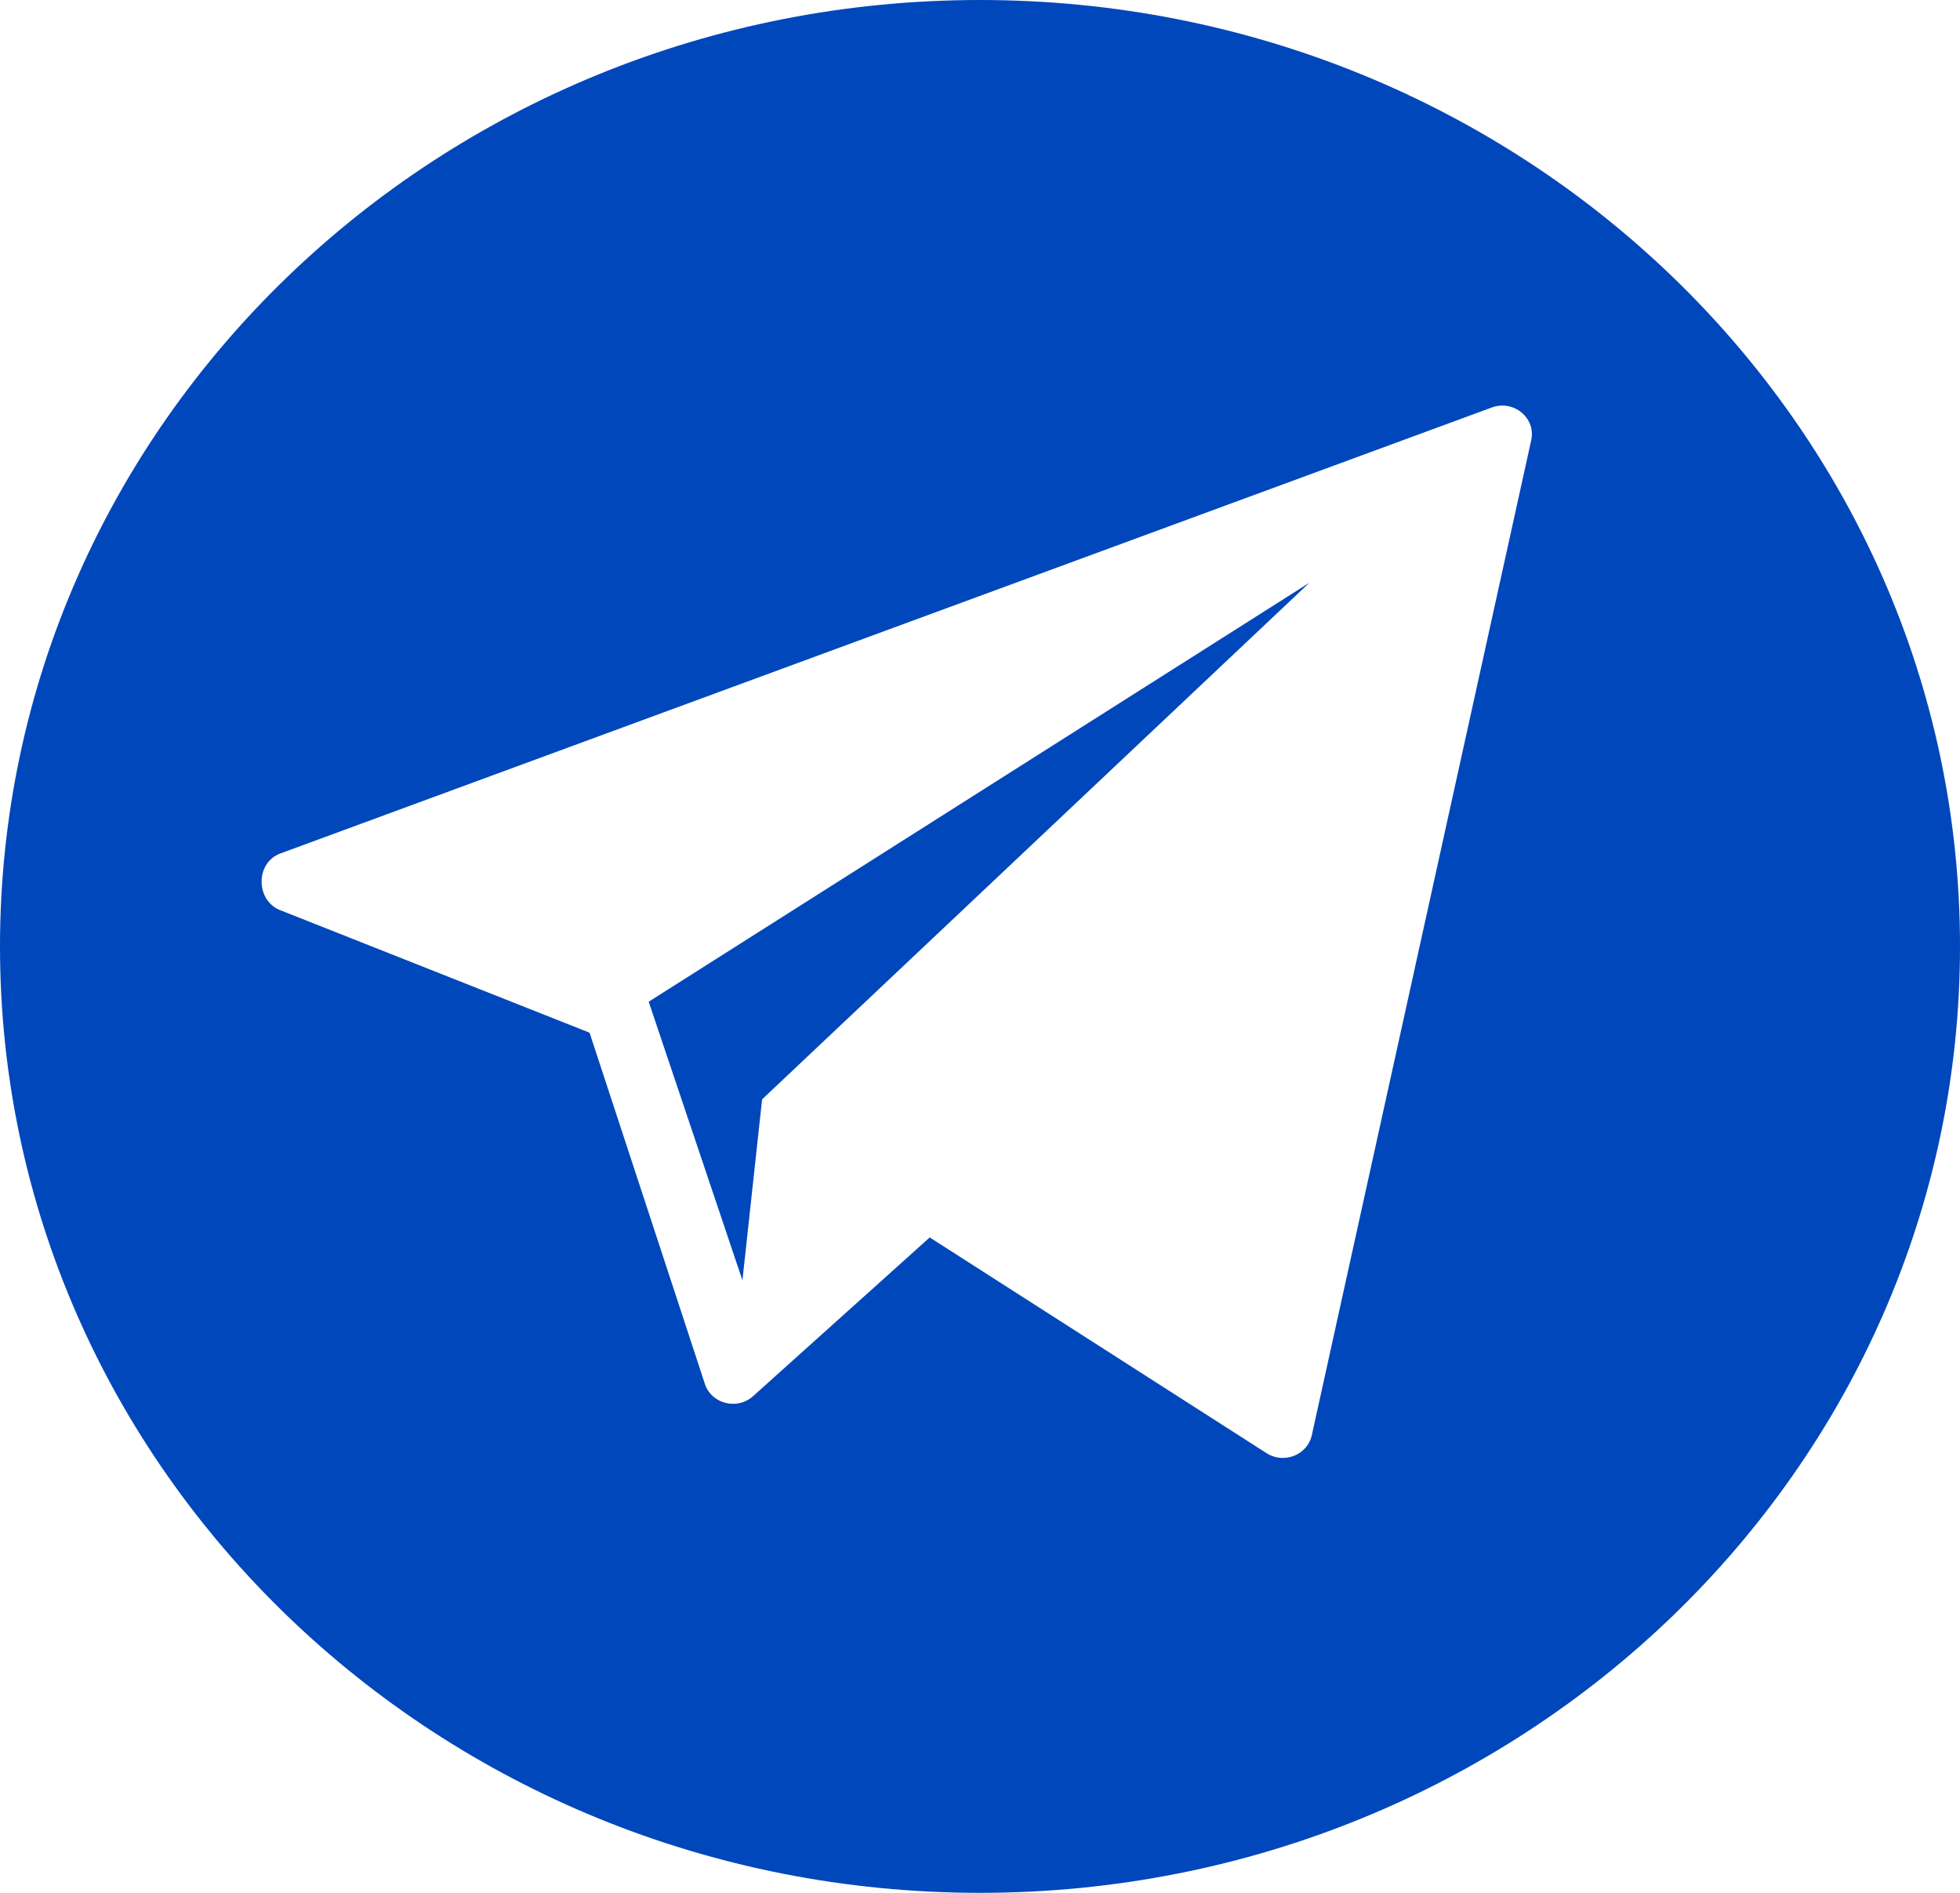 <svg width="29" height="28" viewBox="0 0 29 28" fill="none" xmlns="http://www.w3.org/2000/svg">
<path d="M14.5 0C6.492 0 0 6.268 0 14C0 21.732 6.492 28 14.5 28C22.508 28 29 21.732 29 14C29 6.268 22.508 0 14.5 0ZM22.657 6.507L19.41 21.228C19.349 21.517 19.008 21.659 18.749 21.502L13.756 18.305L11.13 20.664C10.896 20.858 10.534 20.764 10.433 20.483L8.723 15.276L4.131 13.458C3.779 13.303 3.784 12.761 4.145 12.626L22.069 6.029C22.392 5.908 22.725 6.179 22.657 6.507Z" fill="#0047BB"/>
<path d="M10.985 18.939L11.276 16.262L19.374 8.62L9.598 14.818L10.985 18.939Z" fill="#0047BB"/>
</svg>
